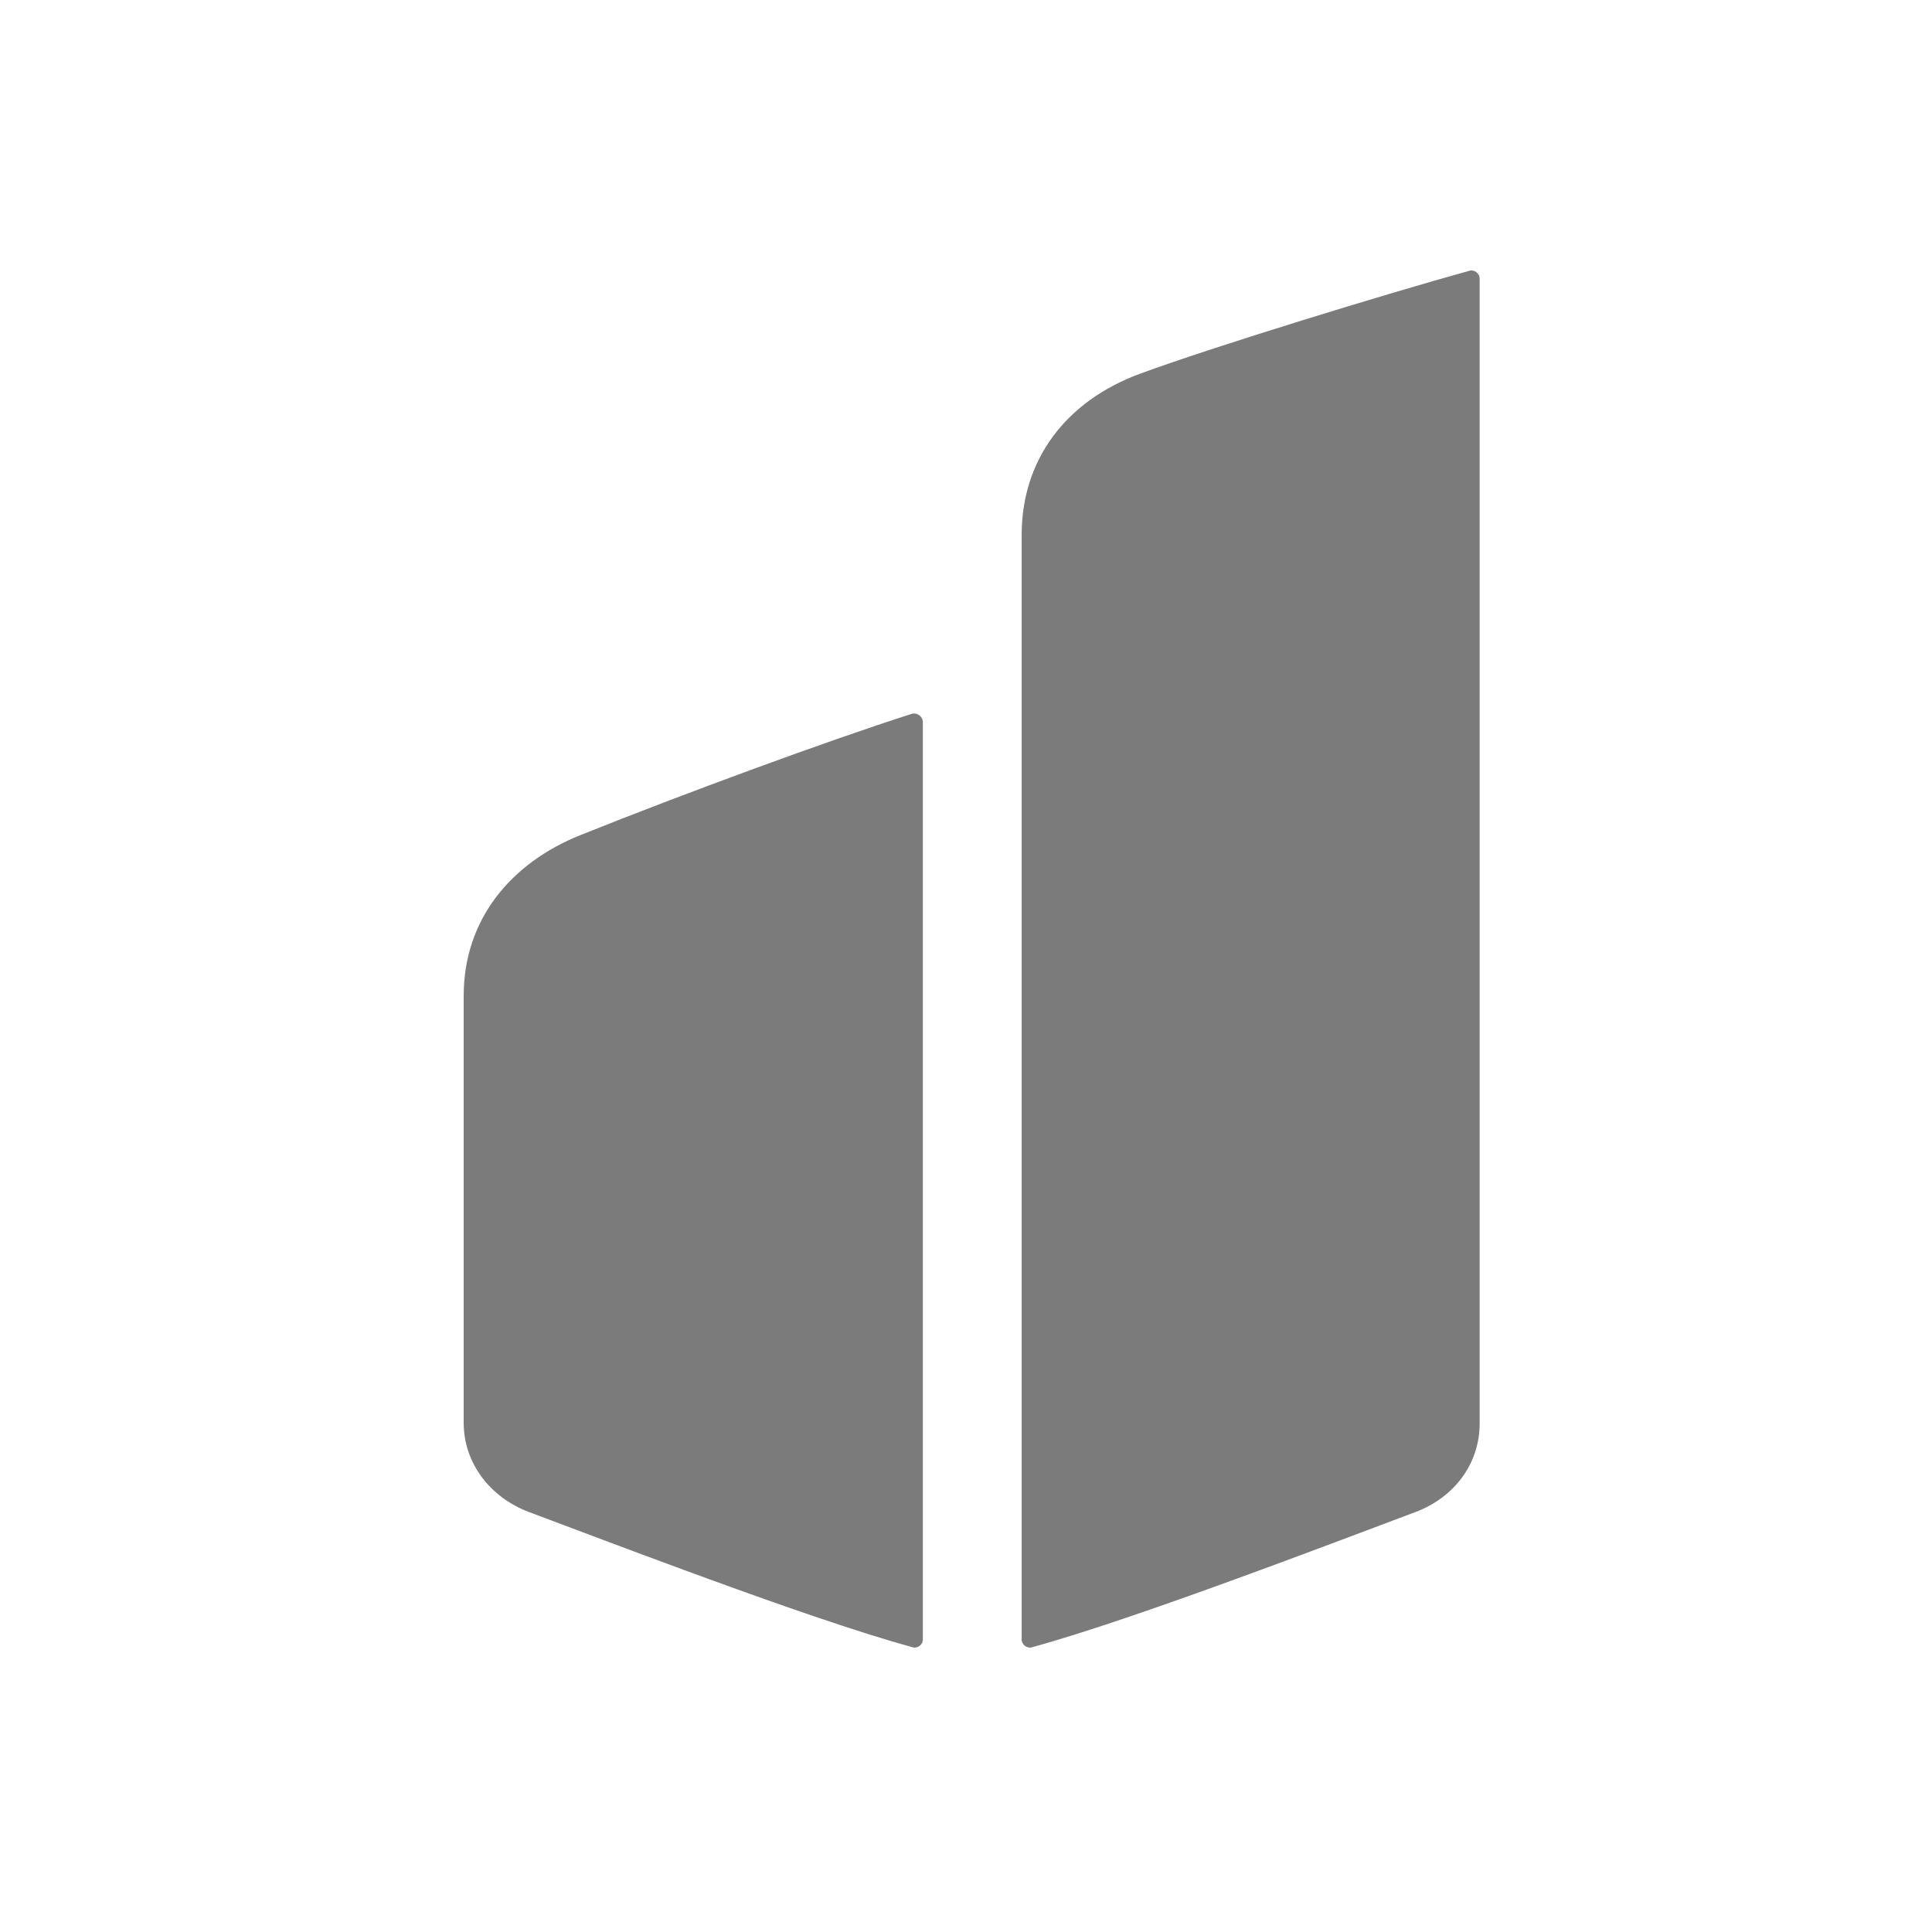 <?xml version="1.0" encoding="UTF-8"?>
<svg width="100px" height="100px" viewBox="0 0 100 100" version="1.1" xmlns="http://www.w3.org/2000/svg" xmlns:xlink="http://www.w3.org/1999/xlink">
    <title>safari-pinned-tab</title>
    <g id="safari-pinned-tab" stroke="none" stroke-width="1" fill="none" fill-rule="evenodd">
        <path d="M47.178,36.953 C47.457,36.86 47.767,37.077 47.767,37.387 L47.767,37.387 L47.767,84.853 C47.767,85.132 47.488,85.349 47.21,85.256 C44.506,84.512 40.64,83.172 36.708,81.739 L35.397,81.259 C32.557,80.215 29.746,79.152 27.377,78.261 C25.393,77.517 24,75.75 24,73.643 L24,73.643 L24,51.548 C24,47.613 26.417,44.669 30.073,43.213 C35.403,41.075 42.903,38.317 47.178,36.953 Z M76.029,14.022 C76.308,13.929 76.587,14.146 76.587,14.425 L76.587,14.425 L76.587,73.674 C76.587,75.781 75.254,77.516 73.271,78.26 C71.085,79.083 68.522,80.052 65.907,81.018 L64.596,81.5 C60.442,83.021 56.293,84.471 53.438,85.256 C53.159,85.349 52.881,85.132 52.881,84.853 L52.881,84.853 L52.881,27.688 C52.881,23.814 55.143,20.777 58.985,19.352 C62.952,17.895 71.784,15.199 76.029,14.022 Z" id=".signet" fill="#7B7B7B"></path>
    </g>
</svg>